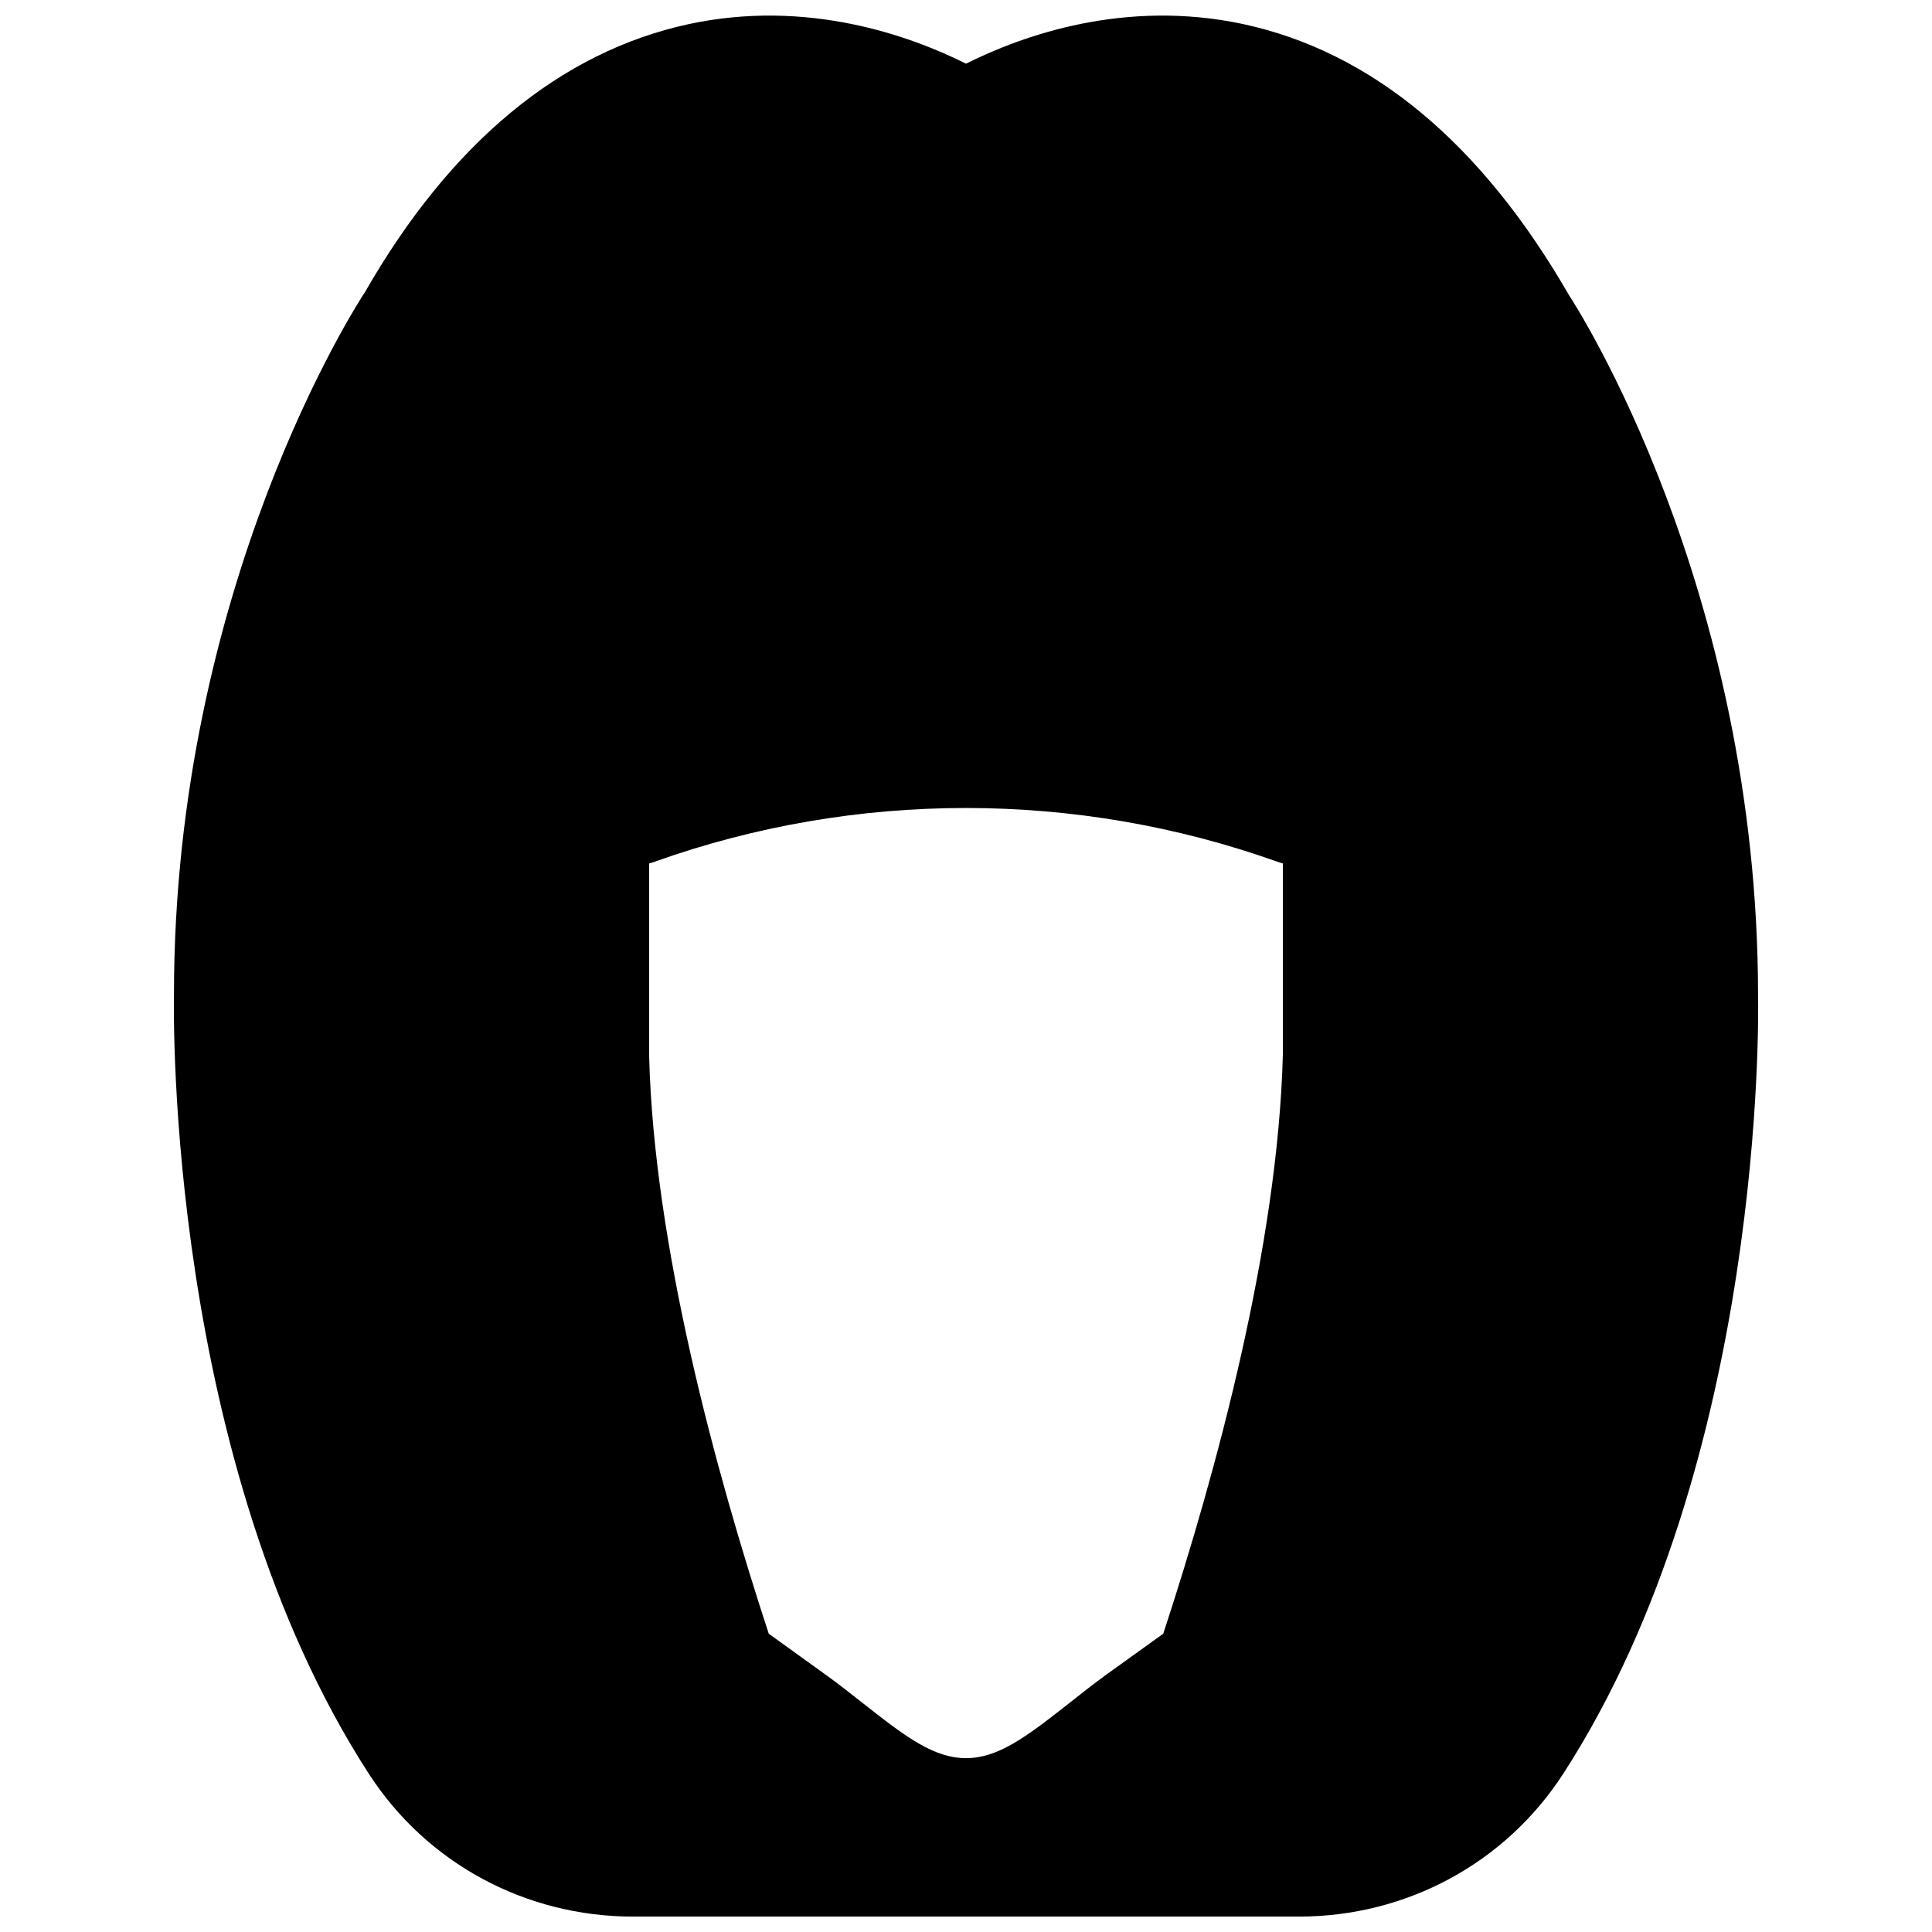<?xml version="1.0" encoding="UTF-8"?>
<!-- Uploaded to: SVG Repo, www.svgrepo.com, Generator: SVG Repo Mixer Tools -->
<svg width="800px" height="800px" version="1.1" viewBox="144 144 512 512" xmlns="http://www.w3.org/2000/svg">
 <defs>
  <clipPath id="a">
   <path d="m190 148.09h420v503.81h-420z"/>
  </clipPath>
 </defs>
 <g clip-path="url(#a)">
  <path d="m372.69 595.38c-3.273-2.602-6.59-5.203-9.949-7.617l-7.871-5.668c-2.375-1.703-4.766-3.422-7.141-5.144-14.211-43.328-30.395-103.05-31.695-152.89v-51.238c0.48-0.129 0.984-0.297 1.469-0.465 53.215-18.977 111.76-18.977 164.98 0 0.504 0.168 0.988 0.336 1.488 0.465v50.695c-1.32 50.336-17.484 110.1-31.695 153.43-2.371 1.723-4.785 3.441-7.16 5.144l-7.852 5.644c-3.356 2.438-6.676 5.039-9.949 7.641-11.441 9.027-18.871 14.551-27.309 14.551-8.461 0-15.871-5.523-27.312-14.551m237.21-187.39c0-108.55-48.641-183.57-50.023-185.63-23.262-40.43-52.355-64.633-86.445-71.98-31.406-6.699-58.465 3.019-73.43 10.496-14.969-7.477-42.113-17.195-73.434-10.496-34.09 7.348-63.184 31.551-85.773 70.91-2.078 3.129-50.695 78.152-50.695 186.28-0.105 5.019-1.824 123.81 51.602 206.44 15.324 23.742 41.52 37.91 70.09 37.91h176.42c28.551 0 54.746-14.168 70.094-37.91 53.422-82.625 51.703-201.42 51.598-206.02" fill-rule="evenodd"/>
 </g>
</svg>